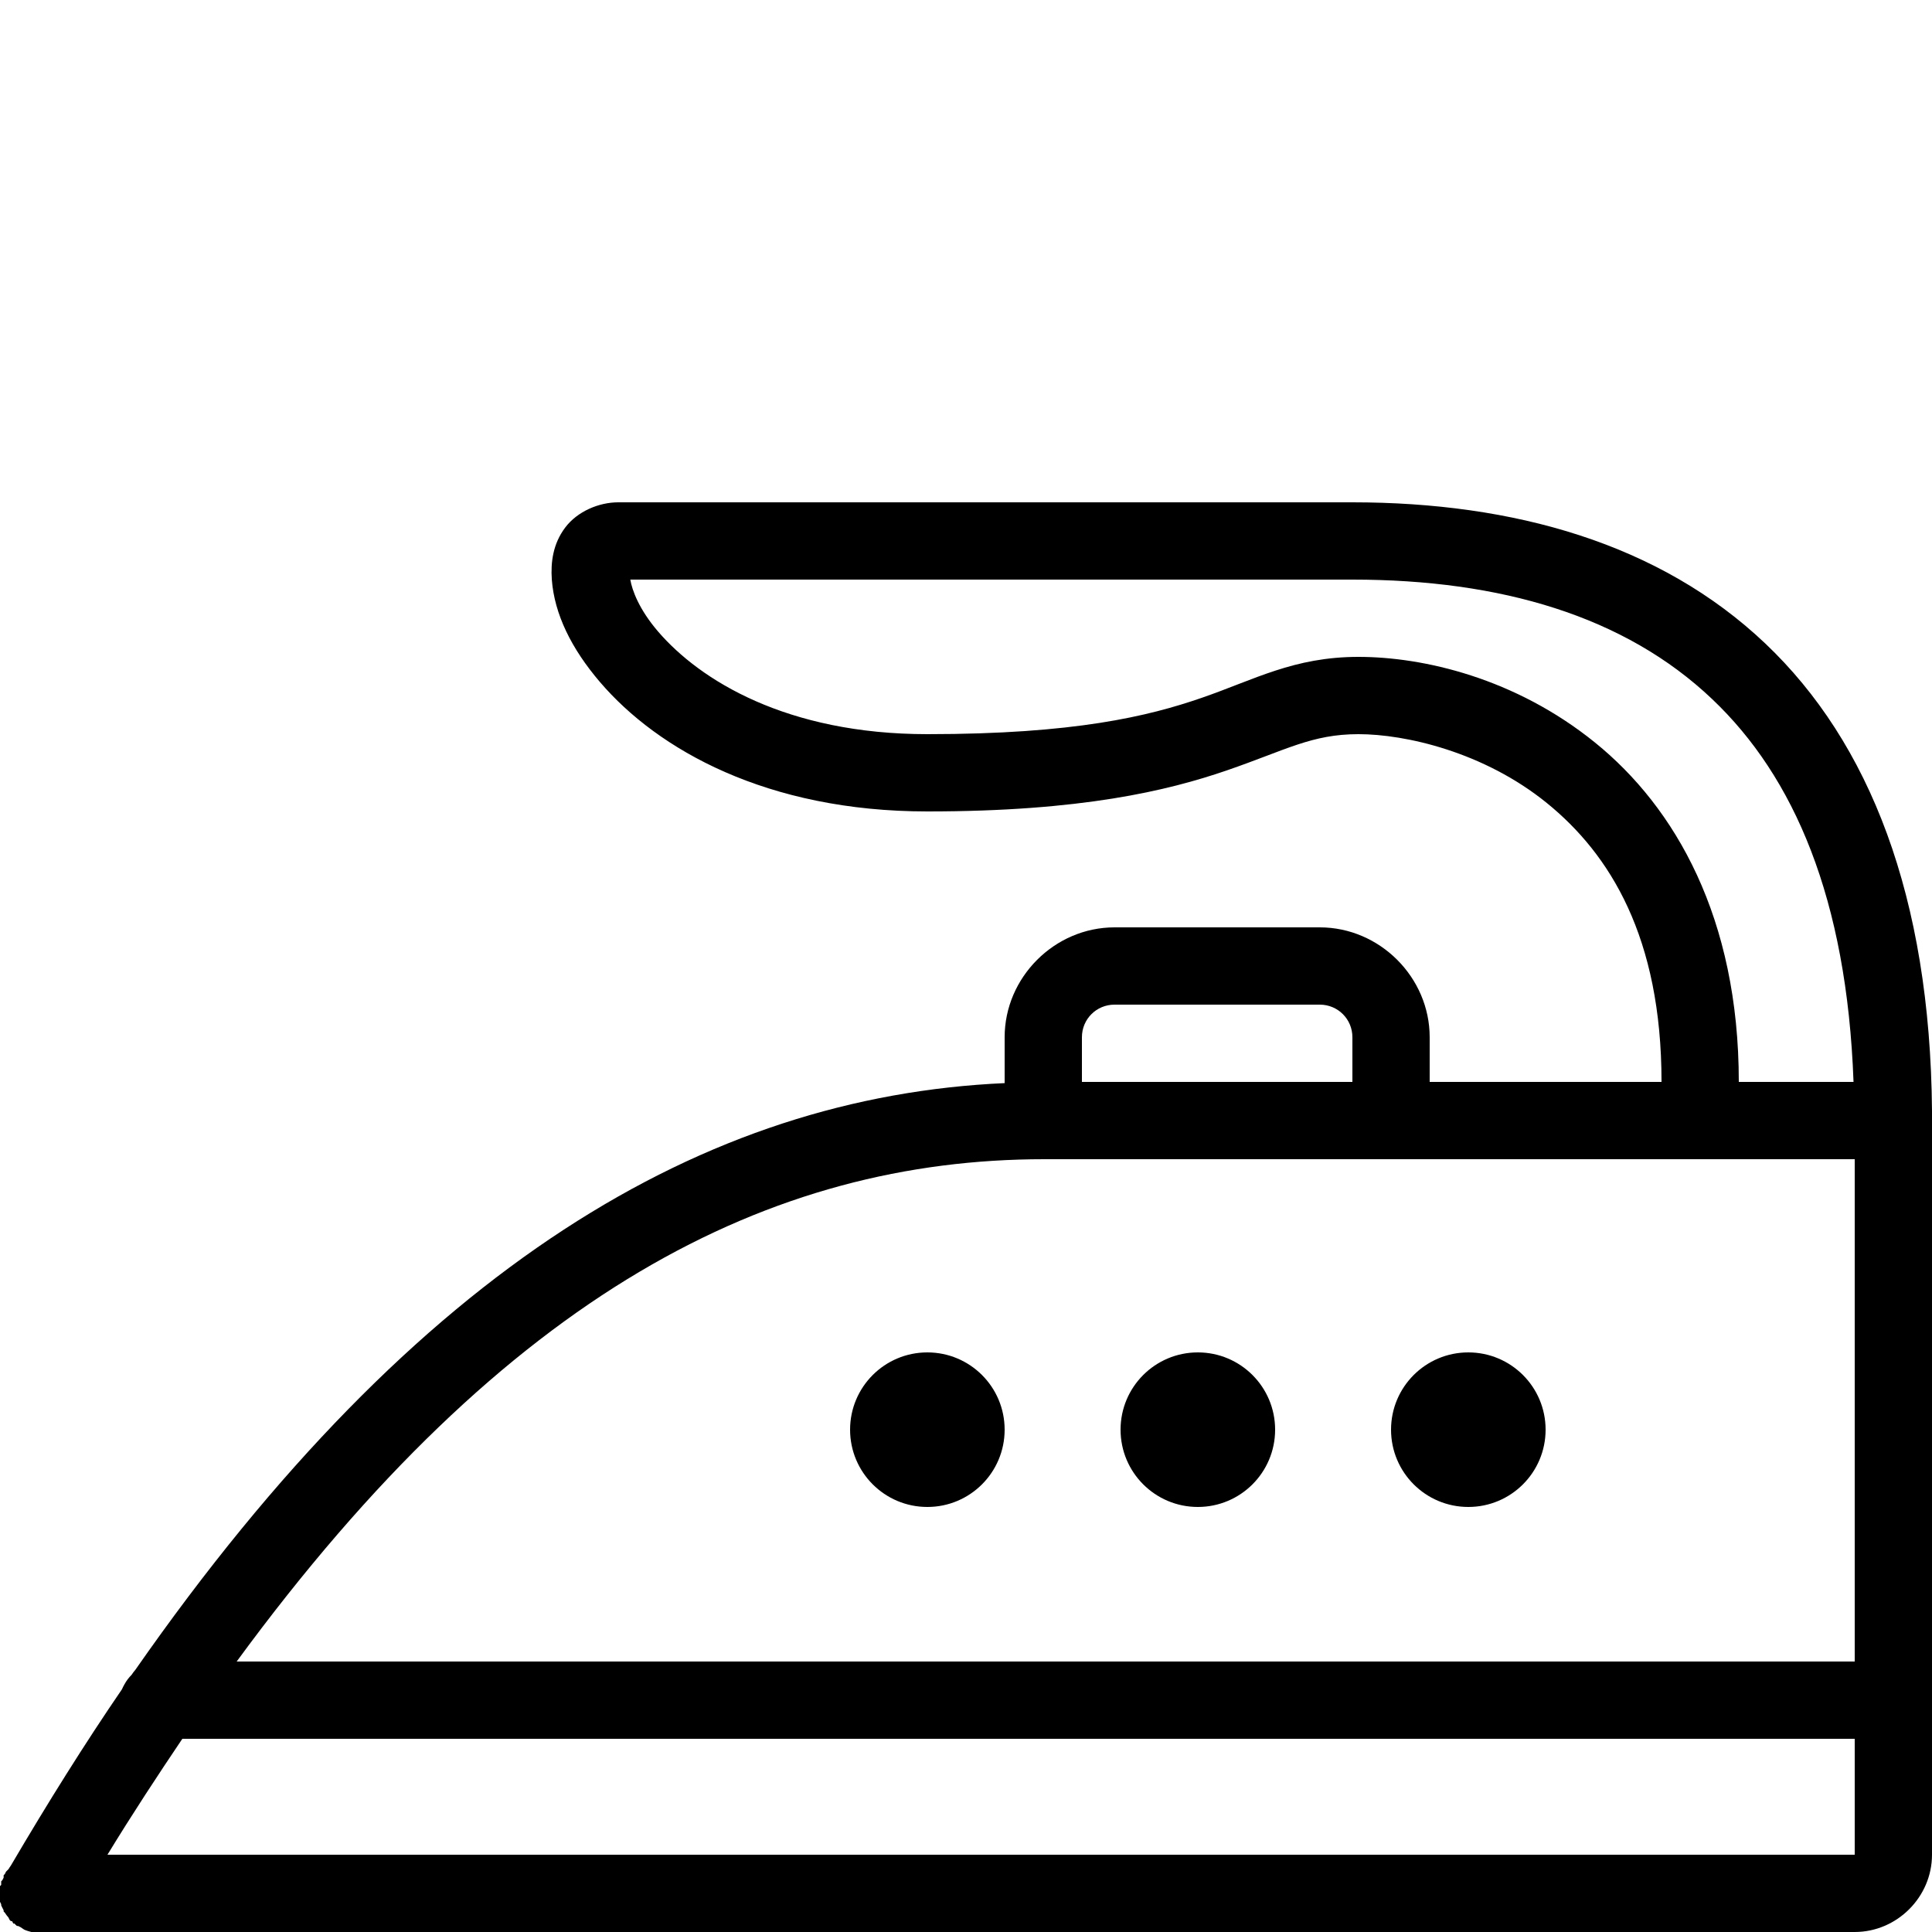 <?xml version="1.0" encoding="UTF-8"?> <svg xmlns="http://www.w3.org/2000/svg" fill="#000000" viewBox="0 0 50 50" width="50px" height="50px"><path d="M 16 13 C 15.5 13 14.941 13.234 14.625 13.656 C 14.309 14.078 14.25 14.555 14.281 15 C 14.348 15.891 14.785 16.785 15.531 17.656 C 17.023 19.398 19.84 21 24 21 C 27.988 21 30.215 20.465 31.75 19.938 C 33.285 19.41 33.945 19 35.156 19 C 36.367 19 38.398 19.457 40.031 20.781 C 41.664 22.105 43 24.25 43 28 L 37 28 L 37 26.844 C 37 25.293 35.707 24 34.156 24 L 28.844 24 C 27.293 24 26 25.293 26 26.844 L 26 28.031 C 18.266 28.379 10.809 32.734 3.5 43.219 C 3.465 43.258 3.434 43.301 3.406 43.344 C 3.332 43.418 3.27 43.5 3.219 43.594 C 3.195 43.633 3.176 43.676 3.156 43.719 C 2.191 45.129 1.238 46.652 0.281 48.281 C 0.258 48.312 0.238 48.344 0.219 48.375 C 0.211 48.387 0.195 48.395 0.188 48.406 C 0.176 48.418 0.168 48.426 0.156 48.438 C 0.145 48.457 0.137 48.48 0.125 48.5 C 0.113 48.512 0.105 48.52 0.094 48.531 C 0.094 48.551 0.094 48.574 0.094 48.594 C 0.082 48.613 0.07 48.637 0.062 48.656 C 0.051 48.668 0.043 48.676 0.031 48.688 C 0.031 48.699 0.031 48.707 0.031 48.719 C 0.031 48.738 0.031 48.762 0.031 48.781 C 0.02 48.793 0.012 48.801 0 48.812 C 0 48.832 0 48.855 0 48.875 C 0 48.887 0 48.895 0 48.906 C 0 48.926 0 48.949 0 48.969 C 0 48.98 0 48.988 0 49 C 0 49.031 0 49.062 0 49.094 C 0 49.105 0 49.113 0 49.125 C 0 49.145 0 49.168 0 49.188 C 0 49.199 0 49.207 0 49.219 C 0.008 49.238 0.02 49.262 0.031 49.281 C 0.031 49.293 0.031 49.301 0.031 49.312 C 0.039 49.332 0.051 49.355 0.062 49.375 C 0.07 49.395 0.082 49.418 0.094 49.438 C 0.094 49.449 0.094 49.457 0.094 49.469 C 0.105 49.48 0.113 49.488 0.125 49.5 C 0.152 49.543 0.184 49.586 0.219 49.625 C 0.227 49.645 0.238 49.668 0.25 49.688 C 0.262 49.699 0.27 49.707 0.281 49.719 C 0.293 49.719 0.301 49.719 0.312 49.719 C 0.32 49.738 0.332 49.762 0.344 49.781 C 0.355 49.781 0.363 49.781 0.375 49.781 C 0.395 49.805 0.414 49.824 0.438 49.844 C 0.449 49.844 0.457 49.844 0.469 49.844 C 0.488 49.855 0.512 49.867 0.531 49.875 C 0.562 49.898 0.594 49.918 0.625 49.938 C 0.684 49.965 0.75 49.984 0.812 50 C 0.824 50 0.832 50 0.844 50 C 0.863 50 0.887 50 0.906 50 C 0.918 50 0.926 50 0.938 50 C 1 50.004 1.062 50.004 1.125 50 L 48 50 C 49.094 50 50 49.094 50 48 L 50 45.344 C 50.004 45.293 50.004 45.238 50 45.188 L 50 45 C 50.008 44.938 50.008 44.875 50 44.812 L 50 29.188 C 50.008 29.125 50.008 29.062 50 29 C 50 28.957 50 28.918 50 28.875 C 50.004 28.832 50.004 28.793 50 28.75 C 49.953 23.203 48.383 19.215 45.688 16.656 C 42.953 14.059 39.168 13 35 13 Z M 16.312 15 L 35 15 C 38.832 15 42.047 15.941 44.312 18.094 C 46.43 20.102 47.797 23.258 47.969 28 L 45 28 C 45 23.75 43.352 20.895 41.281 19.219 C 39.211 17.543 36.828 17 35.156 17 C 33.484 17 32.465 17.59 31.094 18.062 C 29.723 18.535 27.816 19 24 19 C 20.355 19 18.113 17.602 17.031 16.344 C 16.535 15.766 16.359 15.273 16.312 15 Z M 28.844 26 L 34.156 26 C 34.625 26 35 26.375 35 26.844 L 35 28 L 28 28 L 28 26.844 C 28 26.375 28.375 26 28.844 26 Z M 27.031 30 L 48 30 L 48 43 L 6.125 43 C 13.129 33.441 19.945 30 27.031 30 Z M 24 35 C 22.895 35 22 35.895 22 37 C 22 38.105 22.895 39 24 39 C 25.105 39 26 38.105 26 37 C 26 35.895 25.105 35 24 35 Z M 31 35 C 29.895 35 29 35.895 29 37 C 29 38.105 29.895 39 31 39 C 32.105 39 33 38.105 33 37 C 33 35.895 32.105 35 31 35 Z M 38 35 C 36.895 35 36 35.895 36 37 C 36 38.105 36.895 39 38 39 C 39.105 39 40 38.105 40 37 C 40 35.895 39.105 35 38 35 Z M 4.719 45 L 48 45 L 48 45.188 C 48 45.219 48 45.25 48 45.281 L 48 48 L 2.781 48 C 3.422 46.949 4.082 45.945 4.719 45 Z"></path></svg> 